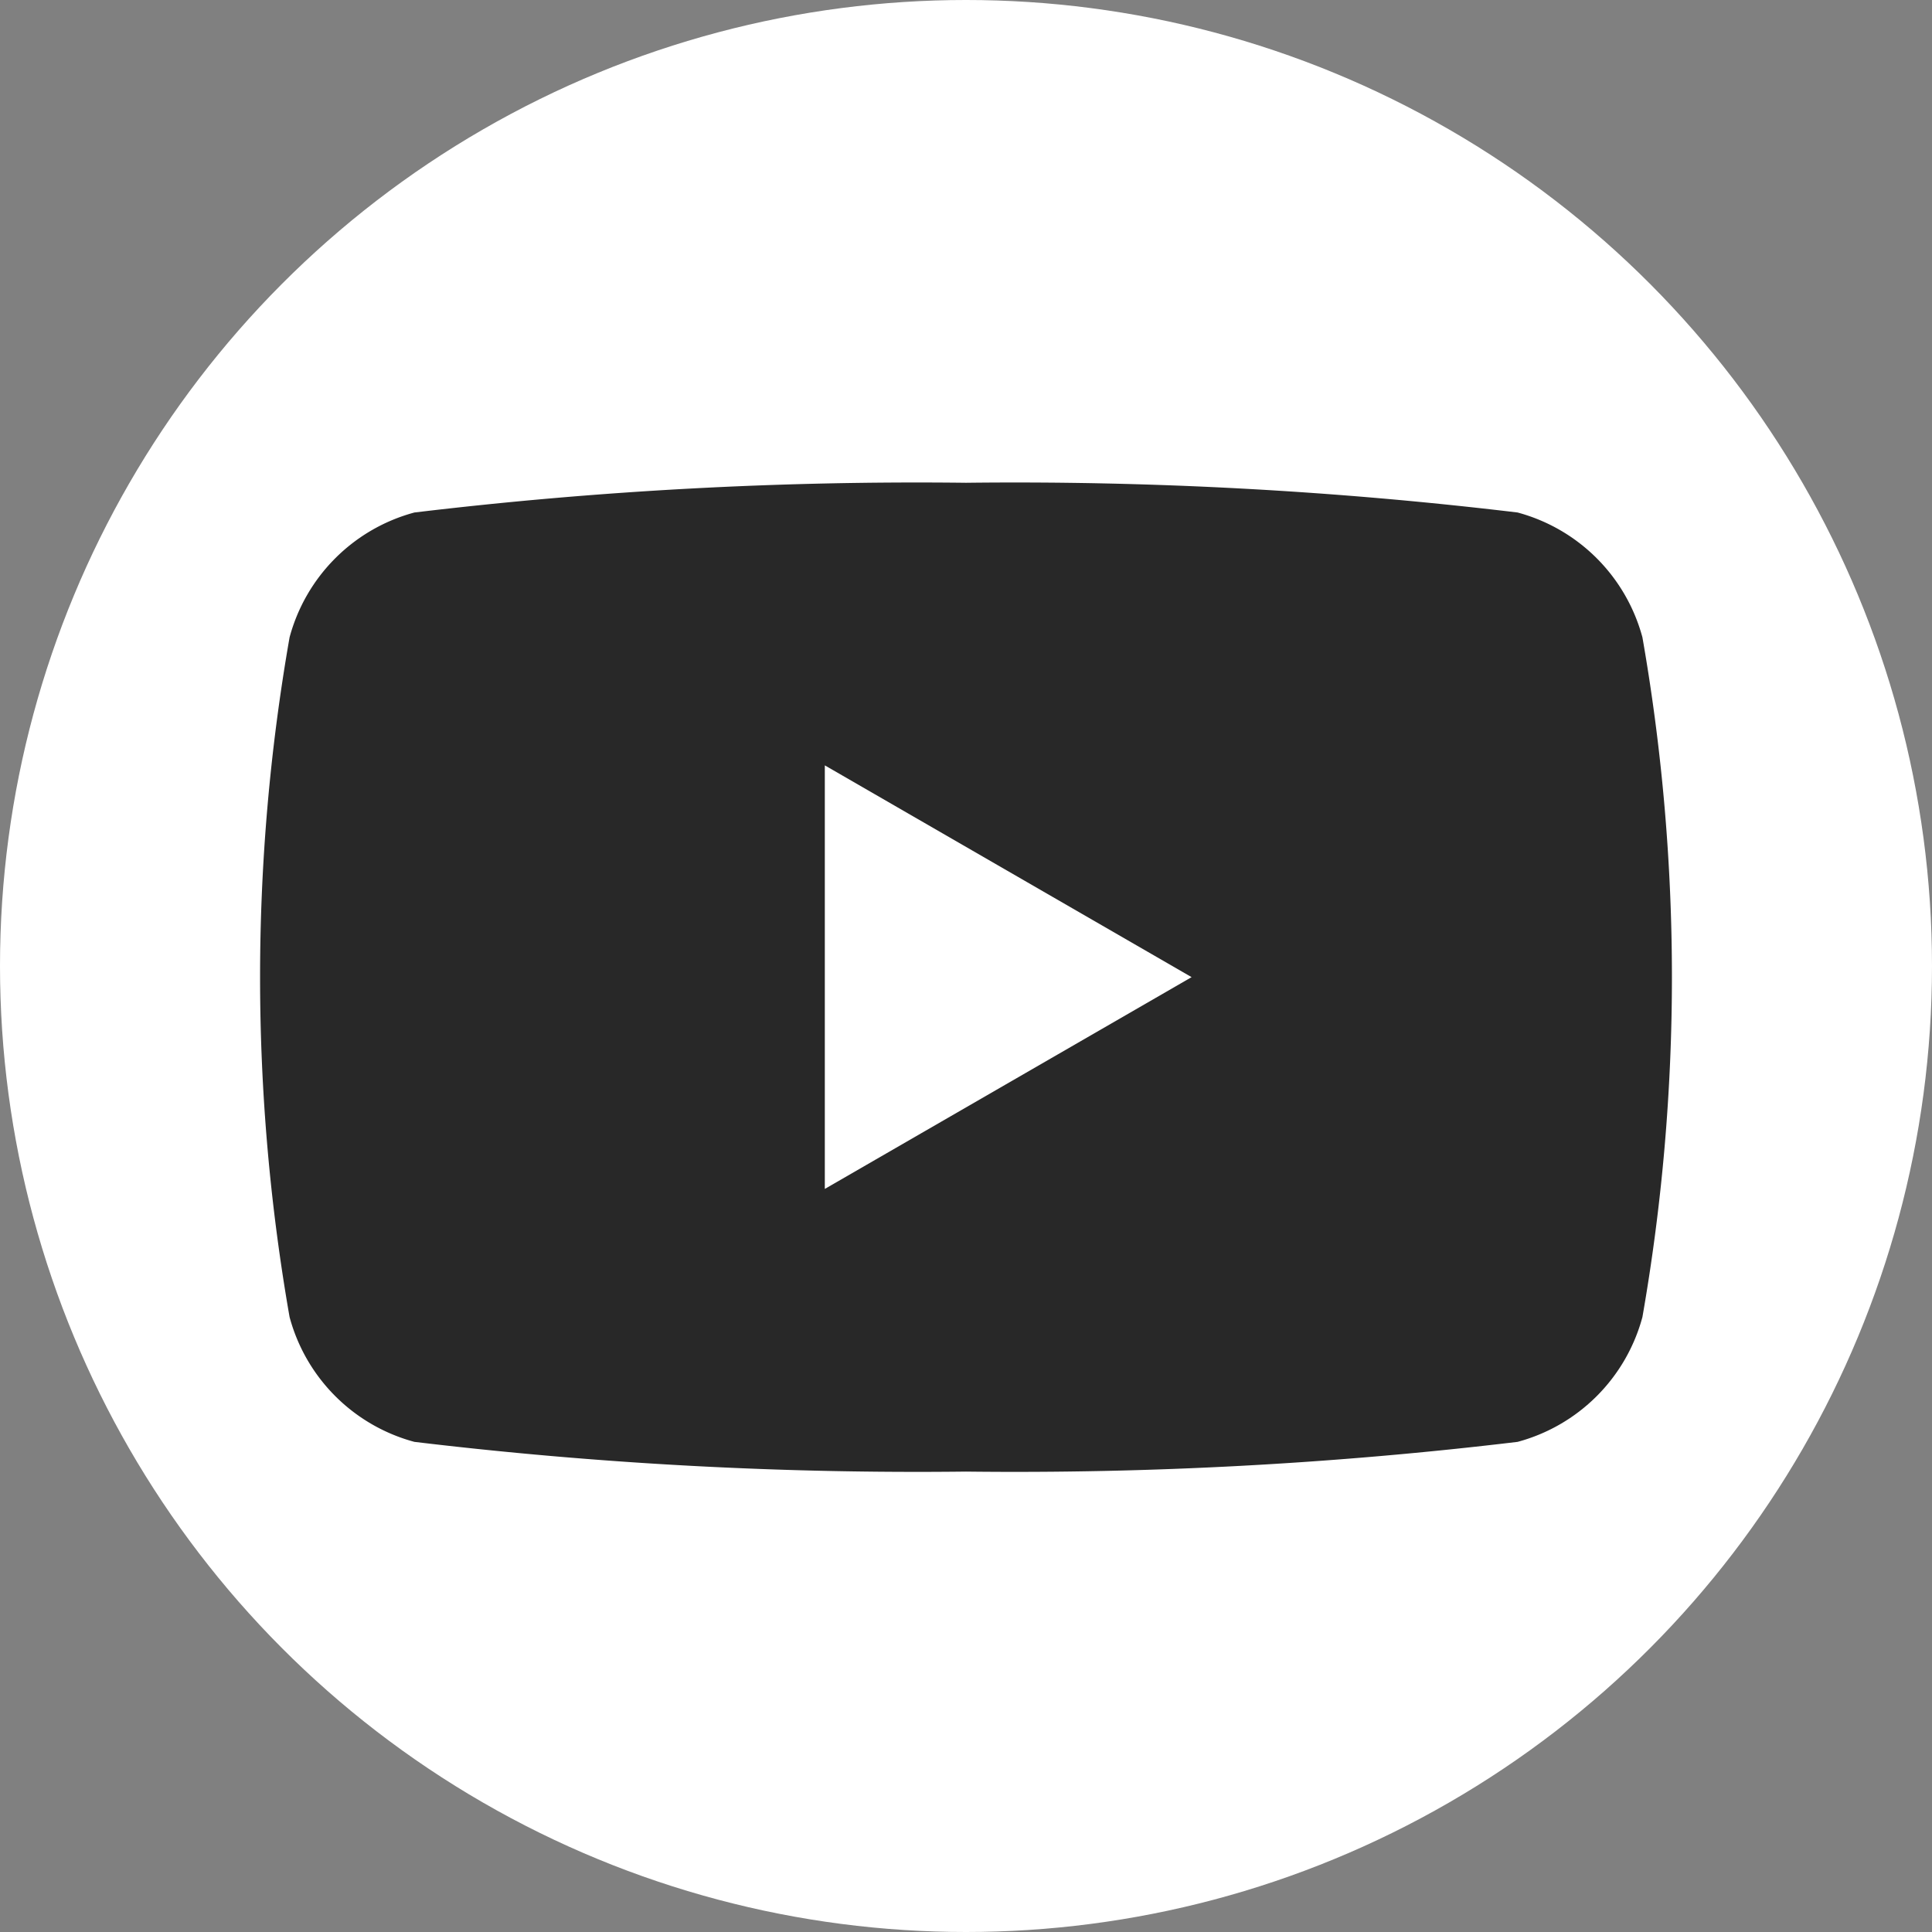 <svg xmlns="http://www.w3.org/2000/svg" width="26" height="26" viewBox="0 0 26 26">
  <rect x="0" y="0" width="26" height="26" fill="#808080" stroke="none"/>
  <g id="icon-youtube" transform="translate(-756.969 -10416)">
    <circle id="楕円形_18" data-name="楕円形 18" cx="13" cy="13" r="13" transform="translate(756.969 10416)" fill="#fff"/>
    <g id="グループ_1910" data-name="グループ 1910" transform="translate(760.469 10422.5)">
      <path id="パス_7563" data-name="パス 7563" d="M103.153,87.116a2.38,2.38,0,0,0-1.68-1.68,56.771,56.771,0,0,0-7.423-.4,56.771,56.771,0,0,0-7.423.4,2.38,2.38,0,0,0-1.68,1.68,26.543,26.543,0,0,0,0,9.147,2.379,2.379,0,0,0,1.68,1.68,56.771,56.771,0,0,0,7.423.4,56.771,56.771,0,0,0,7.423-.4,2.379,2.379,0,0,0,1.68-1.68,26.543,26.543,0,0,0,0-9.147Z" transform="translate(-84.55 -85.039)" fill="#282828"/>
      <path id="パス_7564" data-name="パス 7564" d="M133.144,115.036v-5.7l4.936,2.85Z" transform="translate(-125.544 -105.536)" fill="#fff"/>
    </g>
  </g>
</svg>
